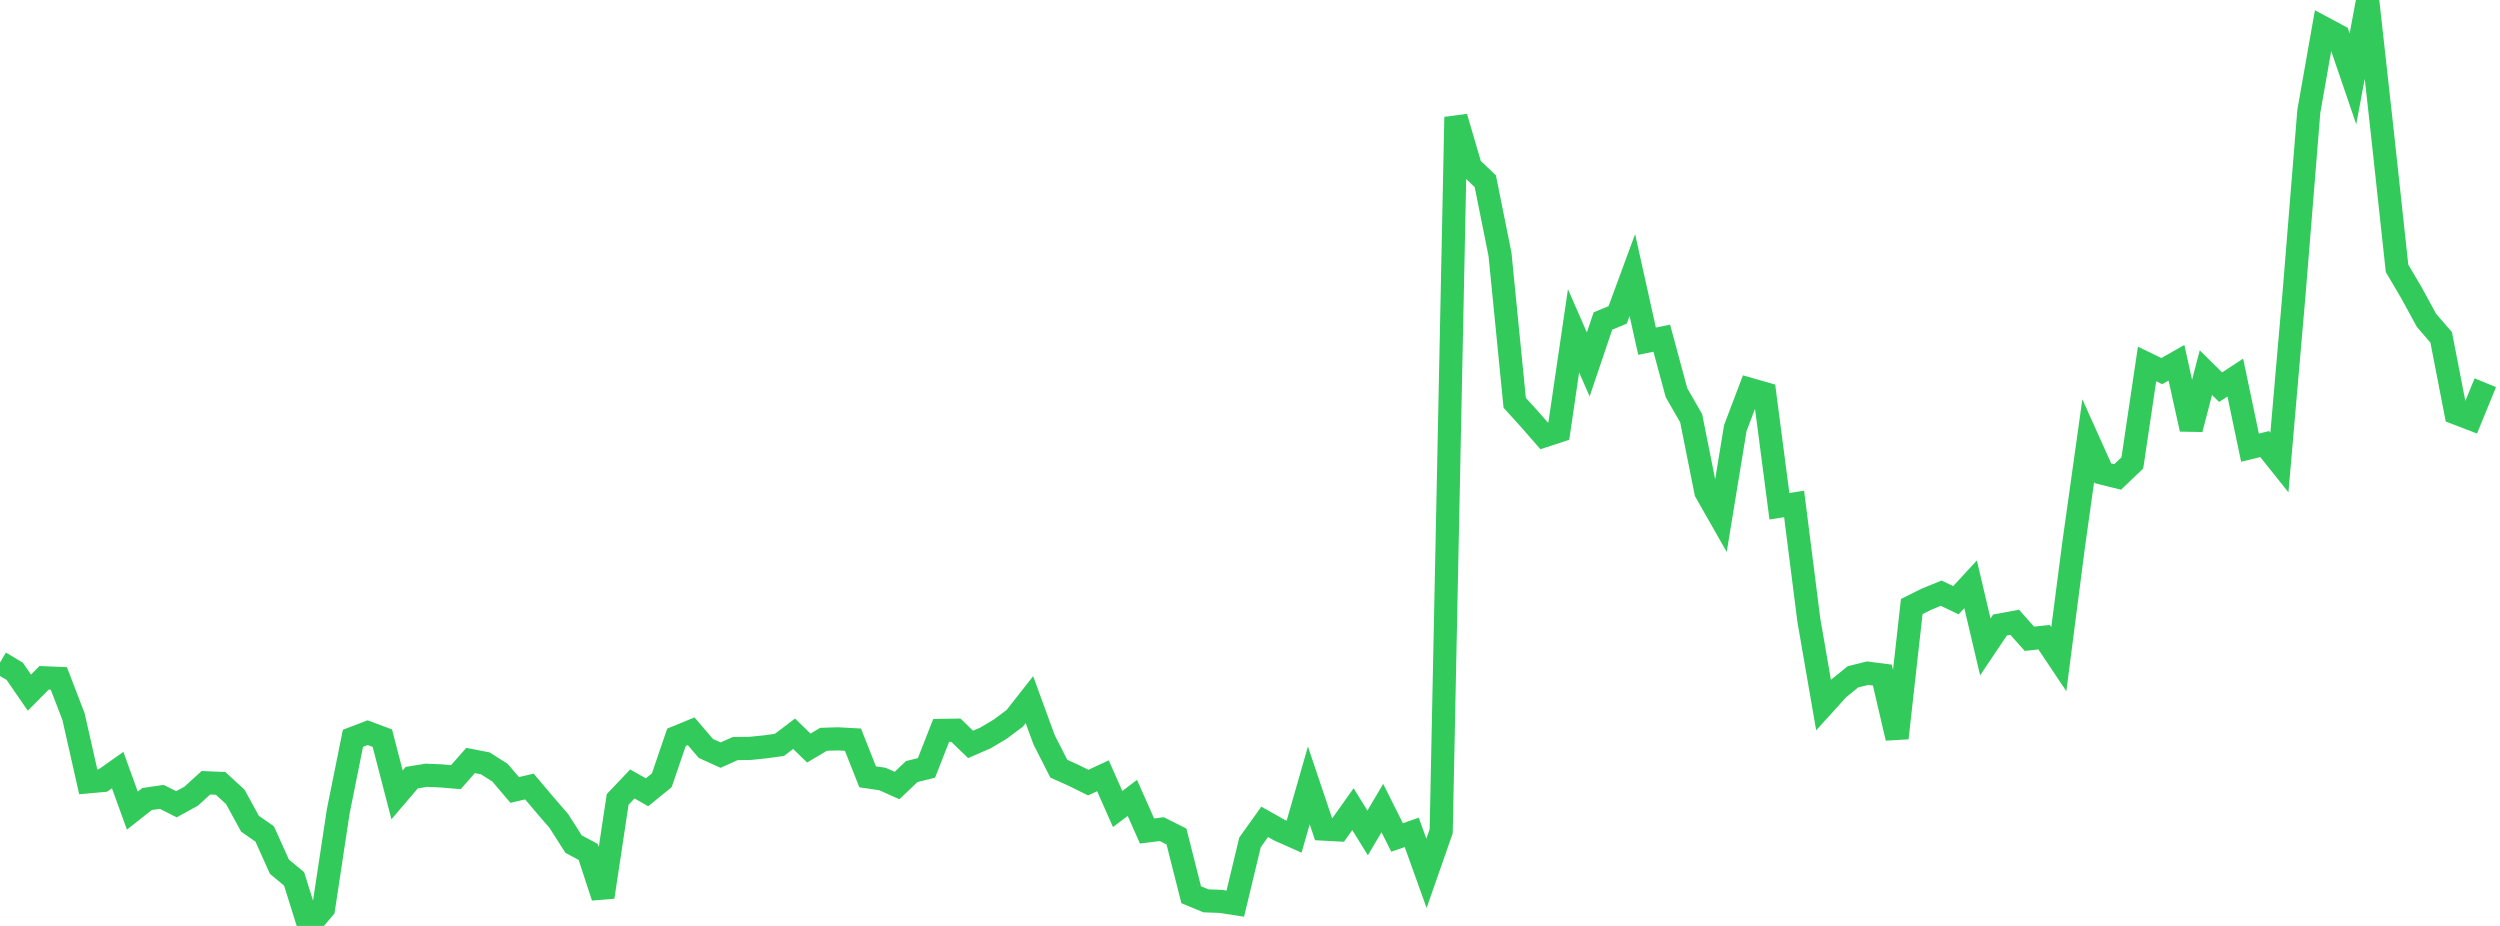 <?xml version="1.0" standalone="no"?>
<!DOCTYPE svg PUBLIC "-//W3C//DTD SVG 1.1//EN" "http://www.w3.org/Graphics/SVG/1.1/DTD/svg11.dtd">

<svg width="135" height="50" viewBox="0 0 135 50" preserveAspectRatio="none" 
  xmlns="http://www.w3.org/2000/svg"
  xmlns:xlink="http://www.w3.org/1999/xlink">


<polyline points="0.0, 35.776 0.794, 36.25 1.588, 37.403 2.382, 36.601 3.176, 36.633 3.971, 38.699 4.765, 42.218 5.559, 42.146 6.353, 41.584 7.147, 43.773 7.941, 43.147 8.735, 43.03 9.529, 43.431 10.324, 42.994 11.118, 42.27 11.912, 42.303 12.706, 43.032 13.5, 44.481 14.294, 45.035 15.088, 46.801 15.882, 47.46 16.676, 50.0 17.471, 49.058 18.265, 43.812 19.059, 39.869 19.853, 39.564 20.647, 39.861 21.441, 42.924 22.235, 41.993 23.029, 41.864 23.824, 41.898 24.618, 41.966 25.412, 41.066 26.206, 41.221 27.0, 41.726 27.794, 42.658 28.588, 42.472 29.382, 43.413 30.176, 44.332 30.971, 45.579 31.765, 46.006 32.559, 48.438 33.353, 43.17 34.147, 42.334 34.941, 42.783 35.735, 42.138 36.529, 39.816 37.324, 39.489 38.118, 40.417 38.912, 40.778 39.706, 40.42 40.5, 40.413 41.294, 40.333 42.088, 40.225 42.882, 39.622 43.676, 40.395 44.471, 39.922 45.265, 39.898 46.059, 39.942 46.853, 41.949 47.647, 42.064 48.441, 42.418 49.235, 41.663 50.029, 41.467 50.824, 39.443 51.618, 39.43 52.412, 40.198 53.206, 39.853 54.0, 39.382 54.794, 38.791 55.588, 37.781 56.382, 39.95 57.176, 41.511 57.971, 41.866 58.765, 42.261 59.559, 41.893 60.353, 43.687 61.147, 43.086 61.941, 44.874 62.735, 44.773 63.529, 45.172 64.324, 48.316 65.118, 48.645 65.912, 48.674 66.706, 48.797 67.5, 45.49 68.294, 44.379 69.088, 44.828 69.882, 45.181 70.676, 42.411 71.471, 44.771 72.265, 44.813 73.059, 43.695 73.853, 44.979 74.647, 43.635 75.441, 45.223 76.235, 44.948 77.029, 47.161 77.824, 44.886 78.618, 6.324 79.412, 9.031 80.206, 9.785 81.0, 13.735 81.794, 21.753 82.588, 22.627 83.382, 23.535 84.176, 23.276 84.971, 17.864 85.765, 19.678 86.559, 17.334 87.353, 17.005 88.147, 14.853 88.941, 18.425 89.735, 18.261 90.529, 21.202 91.324, 22.588 92.118, 26.566 92.912, 27.961 93.706, 23.119 94.5, 21.027 95.294, 21.255 96.088, 27.337 96.882, 27.214 97.676, 33.479 98.471, 38.069 99.265, 37.193 100.059, 36.549 100.853, 36.352 101.647, 36.454 102.441, 39.855 103.235, 32.752 104.029, 32.357 104.824, 32.032 105.618, 32.412 106.412, 31.552 107.206, 34.931 108.0, 33.75 108.794, 33.603 109.588, 34.494 110.382, 34.407 111.176, 35.594 111.971, 29.456 112.765, 23.792 113.559, 25.559 114.353, 25.755 115.147, 24.996 115.941, 19.654 116.735, 20.04 117.529, 19.589 118.324, 23.173 119.118, 20.122 119.912, 20.907 120.706, 20.389 121.5, 24.174 122.294, 23.98 123.088, 24.974 123.882, 15.819 124.676, 6.014 125.471, 1.511 126.265, 1.936 127.059, 4.258 127.853, 0.0 128.647, 7.163 129.441, 14.492 130.235, 15.839 131.029, 17.298 131.824, 18.217 132.618, 22.303 133.412, 22.608 134.206, 20.667" fill="none" stroke="#32ca5b" stroke-width="1.25"/>

</svg>